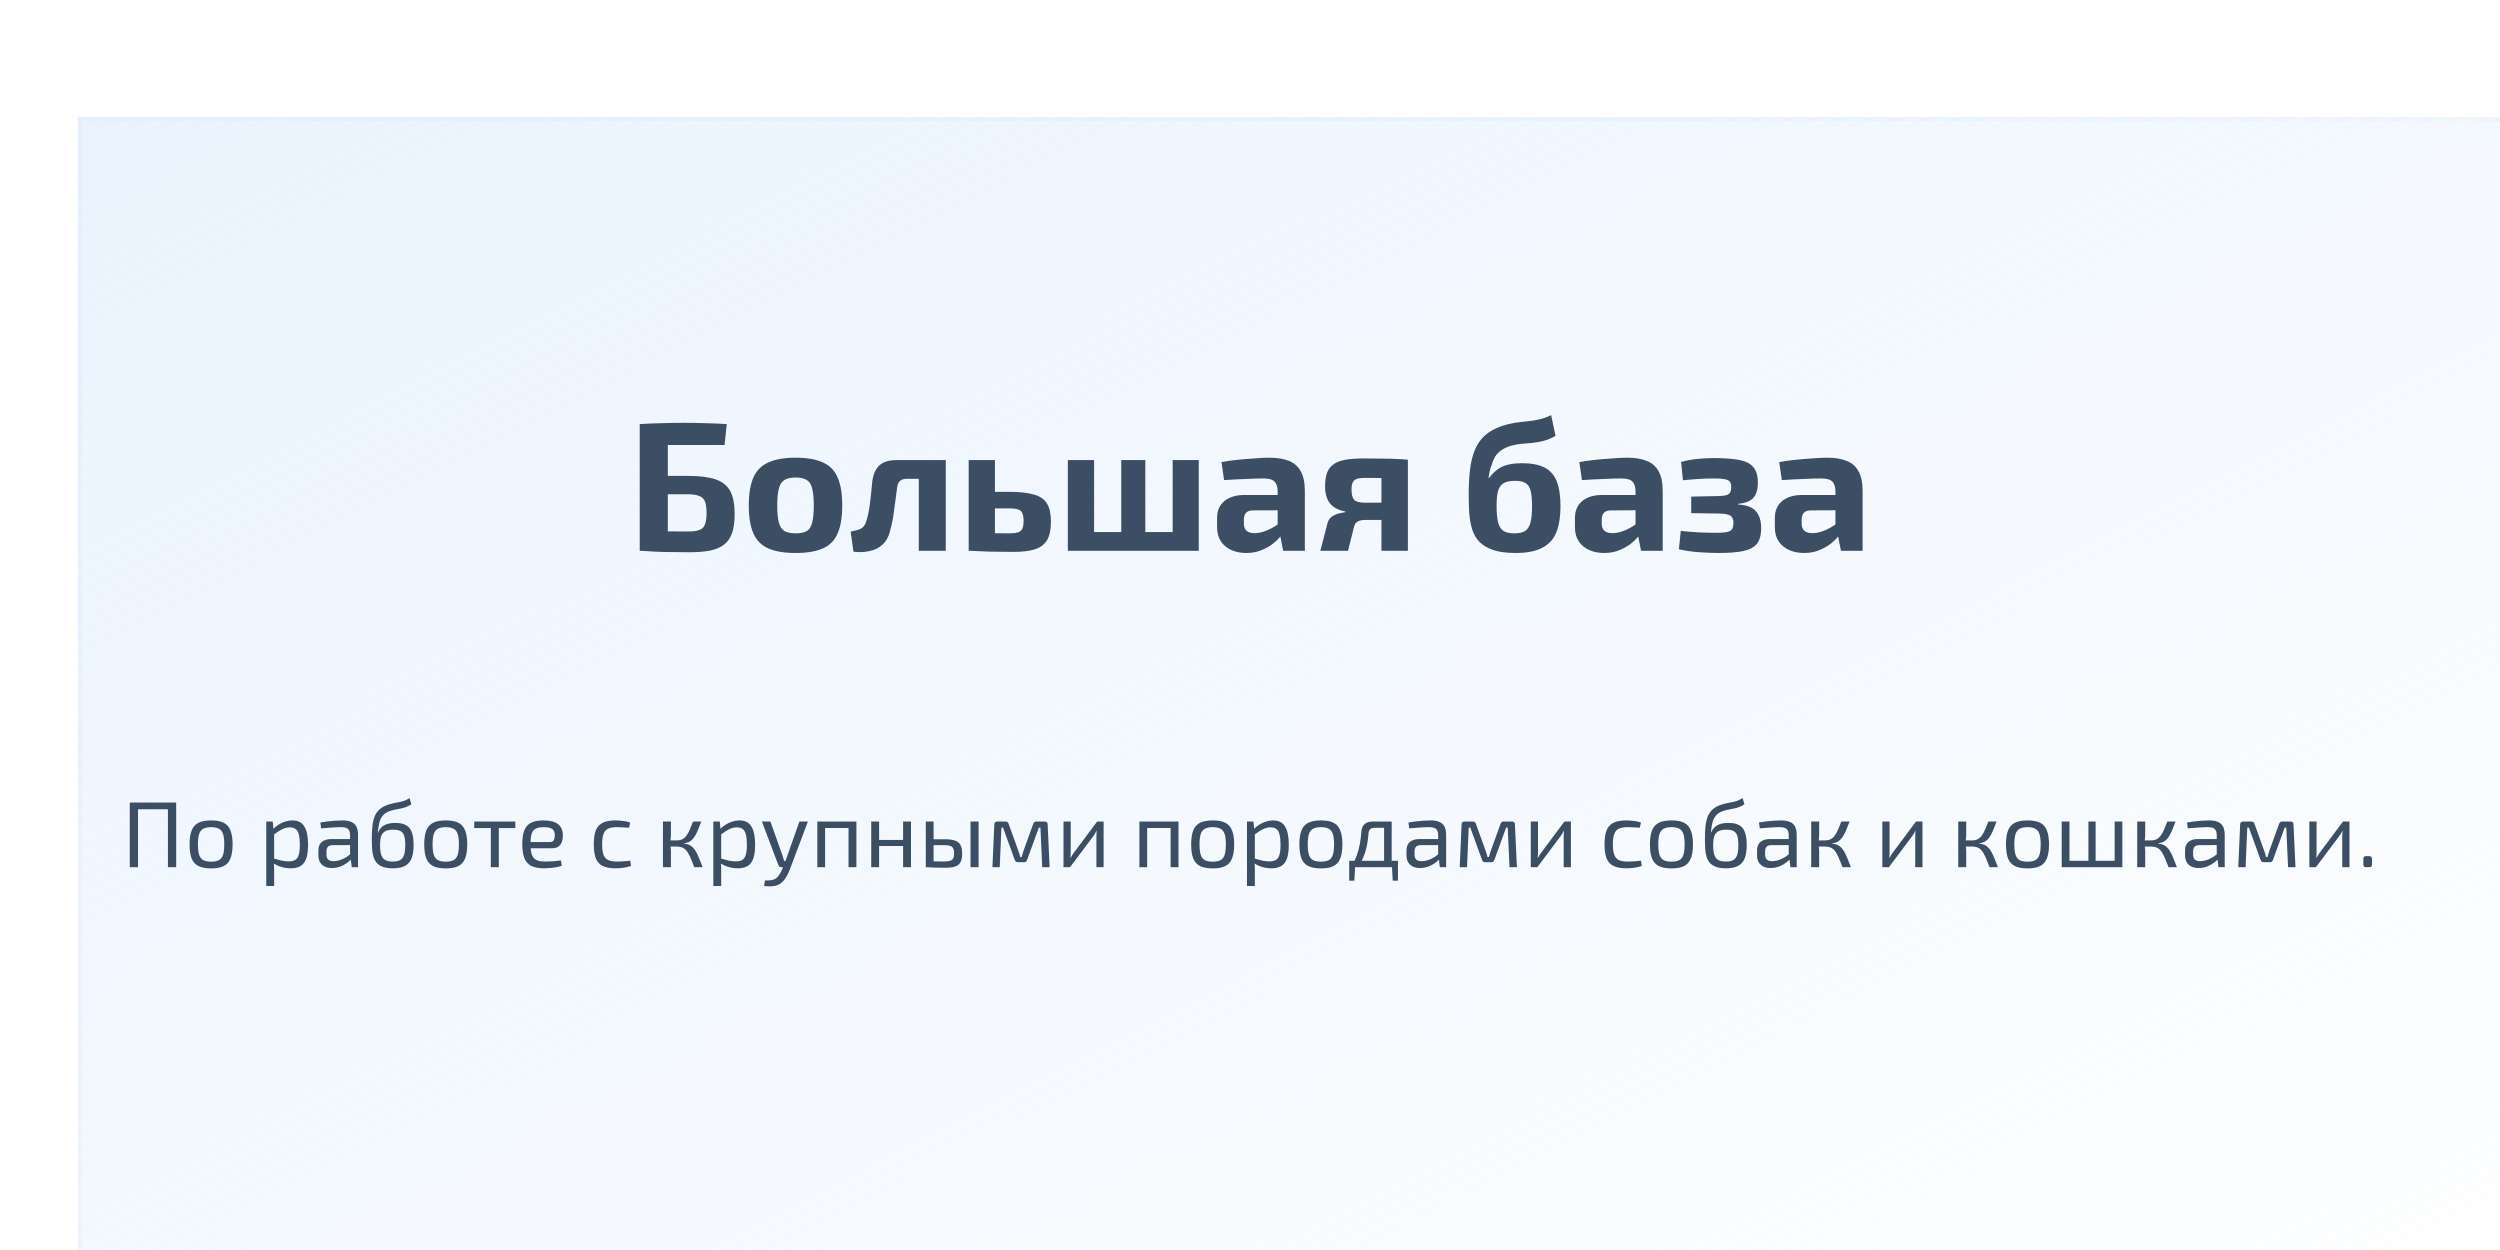 <?xml version="1.0" encoding="UTF-8"?> <svg xmlns="http://www.w3.org/2000/svg" width="640" height="320" viewBox="0 0 640 320" fill="none"> <g clip-path="url(#clip0_1433_64)"> <g filter="url(#filter0_bdii_1433_64)"> <rect width="640" height="320" fill="url(#paint0_linear_1433_64)" shape-rendering="crispEdges"></rect> <rect x="0.5" y="0.5" width="639" height="319" stroke="url(#paint1_linear_1433_64)" shape-rendering="crispEdges"></rect> </g> <path d="M186.049 108.57L185.485 113.928H170.962V141H163.771V108.57C165.651 108.445 167.531 108.366 169.411 108.335C171.291 108.272 173.108 108.241 174.863 108.241C176.806 108.241 178.701 108.272 180.55 108.335C182.399 108.366 184.232 108.445 186.049 108.57ZM176.038 121.824C179.046 121.824 181.427 122.122 183.182 122.717C184.937 123.312 186.19 124.315 186.942 125.725C187.694 127.135 188.07 129.093 188.07 131.6C188.07 133.637 187.835 135.297 187.365 136.582C186.895 137.867 186.174 138.854 185.203 139.543C184.232 140.232 183.01 140.718 181.537 141C180.064 141.251 178.341 141.376 176.367 141.376C174.769 141.376 173.281 141.36 171.902 141.329C170.523 141.329 169.192 141.298 167.907 141.235C166.622 141.172 165.306 141.094 163.959 141L164.664 135.924C165.385 135.955 166.763 135.987 168.8 136.018C170.837 136.049 173.249 136.065 176.038 136.065C177.323 136.065 178.31 135.94 178.999 135.689C179.72 135.438 180.205 134.968 180.456 134.279C180.738 133.59 180.879 132.603 180.879 131.318C180.879 130.065 180.754 129.109 180.503 128.451C180.252 127.762 179.767 127.276 179.046 126.994C178.357 126.681 177.354 126.524 176.038 126.524H164.617V121.824H176.038ZM203.675 117.171C206.589 117.171 208.924 117.578 210.678 118.393C212.433 119.176 213.686 120.461 214.438 122.247C215.222 124.033 215.613 126.43 215.613 129.438C215.613 132.383 215.222 134.749 214.438 136.535C213.686 138.321 212.433 139.606 210.678 140.389C208.924 141.172 206.589 141.564 203.675 141.564C200.761 141.564 198.427 141.172 196.672 140.389C194.918 139.606 193.649 138.321 192.865 136.535C192.082 134.749 191.69 132.383 191.69 129.438C191.69 126.43 192.082 124.033 192.865 122.247C193.649 120.461 194.918 119.176 196.672 118.393C198.427 117.578 200.761 117.171 203.675 117.171ZM203.675 122.247C202.485 122.247 201.545 122.451 200.855 122.858C200.166 123.265 199.68 123.986 199.398 125.02C199.116 126.054 198.975 127.527 198.975 129.438C198.975 131.318 199.116 132.775 199.398 133.809C199.68 134.843 200.166 135.564 200.855 135.971C201.545 136.347 202.485 136.535 203.675 136.535C204.866 136.535 205.806 136.347 206.495 135.971C207.185 135.564 207.655 134.843 207.905 133.809C208.187 132.775 208.328 131.318 208.328 129.438C208.328 127.527 208.187 126.054 207.905 125.02C207.655 123.986 207.185 123.265 206.495 122.858C205.806 122.451 204.866 122.247 203.675 122.247ZM241.508 117.782V122.576H232.108C231.325 122.576 230.745 122.764 230.369 123.14C229.993 123.485 229.758 124.049 229.664 124.832C229.508 126.117 229.335 127.417 229.147 128.733C228.991 130.018 228.818 131.255 228.63 132.446C228.442 133.605 228.223 134.608 227.972 135.454C227.628 137.115 226.985 138.399 226.045 139.308C225.137 140.185 224.024 140.765 222.708 141.047C221.424 141.36 220.014 141.423 218.478 141.235L217.773 136.112C218.494 135.955 219.121 135.799 219.653 135.642C220.186 135.485 220.609 135.25 220.922 134.937C221.267 134.624 221.533 134.169 221.721 133.574C221.909 133.041 222.082 132.415 222.238 131.694C222.395 130.942 222.536 130.127 222.661 129.25C222.787 128.373 222.896 127.448 222.99 126.477C223.084 125.506 223.178 124.534 223.272 123.563C223.46 121.652 224.04 120.21 225.011 119.239C226.014 118.268 227.502 117.782 229.476 117.782H241.508ZM242.119 117.782V141H235.21V117.782H242.119ZM258.325 125.913C261.051 125.913 263.181 126.148 264.717 126.618C266.283 127.057 267.396 127.84 268.054 128.968C268.712 130.065 269.041 131.6 269.041 133.574C269.041 135.579 268.712 137.146 268.054 138.274C267.396 139.371 266.362 140.154 264.952 140.624C263.542 141.063 261.709 141.282 259.453 141.282C257.761 141.282 256.272 141.266 254.988 141.235C253.703 141.235 252.528 141.204 251.463 141.141C250.429 141.11 249.348 141.063 248.22 141L248.784 136.394C249.379 136.425 250.538 136.457 252.262 136.488C253.985 136.519 256.006 136.535 258.325 136.535C259.265 136.535 260.001 136.457 260.534 136.3C261.098 136.143 261.489 135.83 261.709 135.36C261.928 134.89 262.038 134.216 262.038 133.339C262.038 132.493 261.928 131.835 261.709 131.365C261.521 130.895 261.16 130.582 260.628 130.425C260.095 130.237 259.327 130.143 258.325 130.143H248.737V125.913H258.325ZM254.706 117.782V141H247.985V117.782H254.706ZM280.088 117.782V141H273.367V117.782H280.088ZM301.802 136.206V141H279.759V136.206H301.802ZM293.201 117.782V141H287.044V117.782H293.201ZM306.878 117.782V141H300.204V117.782H306.878ZM324.967 117.171C326.941 117.171 328.586 117.437 329.902 117.97C331.25 118.471 332.268 119.349 332.957 120.602C333.678 121.824 334.038 123.516 334.038 125.678V141H328.492L327.505 135.971L327.082 135.266V125.631C327.051 124.534 326.769 123.735 326.236 123.234C325.735 122.733 324.779 122.482 323.369 122.482C322.147 122.482 320.643 122.529 318.857 122.623C317.071 122.686 315.238 122.78 313.358 122.905L312.7 118.299C313.828 118.08 315.129 117.892 316.601 117.735C318.074 117.578 319.547 117.453 321.019 117.359C322.492 117.234 323.808 117.171 324.967 117.171ZM331.171 126.712L331.124 130.613L320.831 130.66C319.985 130.66 319.374 130.864 318.998 131.271C318.622 131.678 318.434 132.227 318.434 132.916V134.044C318.434 134.827 318.654 135.438 319.092 135.877C319.562 136.284 320.267 136.488 321.207 136.488C322.022 136.488 322.899 136.316 323.839 135.971C324.811 135.626 325.766 135.141 326.706 134.514C327.646 133.887 328.477 133.151 329.197 132.305V135.313C328.947 135.783 328.539 136.378 327.975 137.099C327.443 137.788 326.753 138.478 325.907 139.167C325.061 139.825 324.059 140.389 322.899 140.859C321.771 141.329 320.487 141.564 319.045 141.564C317.635 141.564 316.366 141.313 315.238 140.812C314.11 140.311 313.217 139.574 312.559 138.603C311.901 137.632 311.572 136.425 311.572 134.984V132.587C311.572 130.738 312.199 129.297 313.452 128.263C314.706 127.229 316.429 126.712 318.622 126.712H331.171ZM349.184 117.359C351.189 117.359 352.834 117.375 354.119 117.406C355.404 117.406 356.532 117.437 357.503 117.5C358.474 117.531 359.446 117.594 360.417 117.688L359.806 122.529C359.524 122.466 358.459 122.419 356.61 122.388C354.761 122.357 352.333 122.341 349.325 122.341C347.978 122.341 347.085 122.56 346.646 122.999C346.207 123.438 345.988 124.174 345.988 125.208C345.988 126.524 346.207 127.433 346.646 127.934C347.116 128.435 348.04 128.686 349.419 128.686H359.853L359.994 133.01C359.493 133.01 358.835 133.026 358.02 133.057C357.205 133.088 356.124 133.104 354.777 133.104C353.43 133.104 351.691 133.104 349.56 133.104C348.683 133.104 348.009 133.245 347.539 133.527C347.1 133.778 346.803 134.201 346.646 134.796L345.095 141H337.998L339.878 133.809C340.097 133.12 340.458 132.603 340.959 132.258C341.492 131.882 342.071 131.616 342.698 131.459C343.325 131.302 343.889 131.193 344.39 131.13V130.942C343.074 130.691 342.04 130.268 341.288 129.673C340.536 129.078 340.003 128.341 339.69 127.464C339.377 126.587 339.22 125.631 339.22 124.597C339.22 123.281 339.361 122.169 339.643 121.26C339.956 120.32 340.473 119.568 341.194 119.004C341.946 118.409 342.964 117.986 344.249 117.735C345.565 117.484 347.21 117.359 349.184 117.359ZM360.417 117.688V141H353.649V117.688H360.417ZM397.089 106.267L398.217 111.578C397.183 112.173 396.18 112.596 395.209 112.847C394.269 113.098 393.344 113.27 392.436 113.364C391.527 113.427 390.618 113.505 389.71 113.599C388.832 113.662 387.924 113.818 386.984 114.069C385.887 114.382 384.994 114.79 384.305 115.291C383.615 115.792 383.083 116.356 382.707 116.983C382.362 117.578 382.096 118.221 381.908 118.91C381.626 119.505 381.438 120.101 381.344 120.696C381.25 121.26 381.156 121.808 381.062 122.341H381.203C381.61 121.808 382.049 121.323 382.519 120.884C382.989 120.414 383.537 120.007 384.164 119.662C384.822 119.317 385.589 119.051 386.467 118.863C387.375 118.675 388.425 118.581 389.616 118.581C392.06 118.581 394.002 118.957 395.444 119.709C396.885 120.461 397.919 121.652 398.546 123.281C399.172 124.879 399.486 126.994 399.486 129.626C399.486 132.227 399.141 134.42 398.452 136.206C397.762 137.961 396.572 139.292 394.88 140.201C393.219 141.11 390.916 141.564 387.971 141.564C385.683 141.564 383.788 141.313 382.284 140.812C380.811 140.311 379.636 139.621 378.759 138.744C377.913 137.867 377.286 136.801 376.879 135.548C376.503 134.295 376.252 132.916 376.127 131.412C376.033 129.908 375.986 128.31 375.986 126.618C375.986 124.299 376.095 122.2 376.315 120.32C376.534 118.409 376.941 116.717 377.537 115.244C378.132 113.771 378.994 112.518 380.122 111.484C381.281 110.45 382.785 109.62 384.634 108.993C385.73 108.648 386.796 108.398 387.83 108.241C388.864 108.084 389.882 107.959 390.885 107.865C391.919 107.771 392.937 107.614 393.94 107.395C394.974 107.176 396.023 106.8 397.089 106.267ZM387.877 123.093C386.529 123.093 385.511 123.312 384.822 123.751C384.164 124.19 383.709 124.879 383.459 125.819C383.239 126.728 383.13 127.981 383.13 129.579C383.13 131.396 383.271 132.822 383.553 133.856C383.835 134.859 384.305 135.564 384.963 135.971C385.621 136.347 386.529 136.535 387.689 136.535C388.817 136.535 389.71 136.347 390.368 135.971C391.026 135.564 391.496 134.859 391.778 133.856C392.06 132.853 392.201 131.428 392.201 129.579C392.201 127.856 392.075 126.524 391.825 125.584C391.574 124.644 391.135 124.002 390.509 123.657C389.882 123.281 389.005 123.093 387.877 123.093ZM416.581 117.171C418.555 117.171 420.2 117.437 421.516 117.97C422.863 118.471 423.881 119.349 424.571 120.602C425.291 121.824 425.652 123.516 425.652 125.678V141H420.106L419.119 135.971L418.696 135.266V125.631C418.664 124.534 418.382 123.735 417.85 123.234C417.348 122.733 416.393 122.482 414.983 122.482C413.761 122.482 412.257 122.529 410.471 122.623C408.685 122.686 406.852 122.78 404.972 122.905L404.314 118.299C405.442 118.08 406.742 117.892 408.215 117.735C409.687 117.578 411.16 117.453 412.633 117.359C414.105 117.234 415.421 117.171 416.581 117.171ZM422.785 126.712L422.738 130.613L412.445 130.66C411.599 130.66 410.988 130.864 410.612 131.271C410.236 131.678 410.048 132.227 410.048 132.916V134.044C410.048 134.827 410.267 135.438 410.706 135.877C411.176 136.284 411.881 136.488 412.821 136.488C413.635 136.488 414.513 136.316 415.453 135.971C416.424 135.626 417.38 135.141 418.32 134.514C419.26 133.887 420.09 133.151 420.811 132.305V135.313C420.56 135.783 420.153 136.378 419.589 137.099C419.056 137.788 418.367 138.478 417.521 139.167C416.675 139.825 415.672 140.389 414.513 140.859C413.385 141.329 412.1 141.564 410.659 141.564C409.249 141.564 407.98 141.313 406.852 140.812C405.724 140.311 404.831 139.574 404.173 138.603C403.515 137.632 403.186 136.425 403.186 134.984V132.587C403.186 130.738 403.812 129.297 405.066 128.263C406.319 127.229 408.042 126.712 410.236 126.712H422.785ZM438.588 117.265C441.314 117.265 443.507 117.422 445.168 117.735C446.86 118.048 448.082 118.659 448.834 119.568C449.617 120.445 450.009 121.777 450.009 123.563C450.009 125.318 449.617 126.618 448.834 127.464C448.082 128.31 446.797 128.811 444.98 128.968V129.156C447.111 129.281 448.615 129.845 449.492 130.848C450.401 131.851 450.855 133.308 450.855 135.219C450.855 137.036 450.463 138.399 449.68 139.308C448.928 140.185 447.753 140.781 446.155 141.094C444.588 141.407 442.583 141.564 440.139 141.564C438.478 141.564 436.771 141.501 435.016 141.376C433.261 141.251 431.522 141 429.799 140.624L430.269 135.924C431.804 136.081 433.402 136.206 435.063 136.3C436.724 136.363 438.259 136.394 439.669 136.394C441.267 136.394 442.348 136.237 442.912 135.924C443.476 135.611 443.758 134.937 443.758 133.903C443.758 133.214 443.633 132.712 443.382 132.399C443.163 132.054 442.755 131.819 442.16 131.694C441.565 131.537 440.734 131.459 439.669 131.459L432.948 131.365V127.135L439.622 126.994C440.562 126.994 441.283 126.931 441.784 126.806C442.317 126.681 442.677 126.461 442.865 126.148C443.084 125.803 443.194 125.333 443.194 124.738C443.194 124.08 443.069 123.594 442.818 123.281C442.567 122.968 442.129 122.764 441.502 122.67C440.907 122.545 440.045 122.482 438.917 122.482C437.507 122.482 436.081 122.529 434.64 122.623C433.23 122.717 431.961 122.827 430.833 122.952L430.363 118.252C431.867 117.845 433.355 117.578 434.828 117.453C436.332 117.328 437.585 117.265 438.588 117.265ZM467.758 117.171C469.732 117.171 471.377 117.437 472.693 117.97C474.04 118.471 475.058 119.349 475.748 120.602C476.468 121.824 476.829 123.516 476.829 125.678V141H471.283L470.296 135.971L469.873 135.266V125.631C469.841 124.534 469.559 123.735 469.027 123.234C468.525 122.733 467.57 122.482 466.16 122.482C464.938 122.482 463.434 122.529 461.648 122.623C459.862 122.686 458.029 122.78 456.149 122.905L455.491 118.299C456.619 118.08 457.919 117.892 459.392 117.735C460.864 117.578 462.337 117.453 463.81 117.359C465.282 117.234 466.598 117.171 467.758 117.171ZM473.962 126.712L473.915 130.613L463.622 130.66C462.776 130.66 462.165 130.864 461.789 131.271C461.413 131.678 461.225 132.227 461.225 132.916V134.044C461.225 134.827 461.444 135.438 461.883 135.877C462.353 136.284 463.058 136.488 463.998 136.488C464.812 136.488 465.69 136.316 466.63 135.971C467.601 135.626 468.557 135.141 469.497 134.514C470.437 133.887 471.267 133.151 471.988 132.305V135.313C471.737 135.783 471.33 136.378 470.766 137.099C470.233 137.788 469.544 138.478 468.698 139.167C467.852 139.825 466.849 140.389 465.69 140.859C464.562 141.329 463.277 141.564 461.836 141.564C460.426 141.564 459.157 141.313 458.029 140.812C456.901 140.311 456.008 139.574 455.35 138.603C454.692 137.632 454.363 136.425 454.363 134.984V132.587C454.363 130.738 454.989 129.297 456.243 128.263C457.496 127.229 459.219 126.712 461.413 126.712H473.962Z" fill="#3B4E63"></path> <path d="M35.333 205.44V222H33.221V205.44H35.333ZM43.253 205.44V207.168H35.141V205.44H43.253ZM45.101 205.44V222H42.989V205.44H45.101ZM54.051 210.024C55.395 210.024 56.468 210.224 57.267 210.624C58.068 211.024 58.644 211.68 58.995 212.592C59.364 213.488 59.547 214.68 59.547 216.168C59.547 217.656 59.364 218.856 58.995 219.768C58.644 220.664 58.068 221.312 57.267 221.712C56.468 222.112 55.395 222.312 54.051 222.312C52.708 222.312 51.627 222.112 50.812 221.712C50.011 221.312 49.428 220.664 49.059 219.768C48.708 218.856 48.532 217.656 48.532 216.168C48.532 214.68 48.708 213.488 49.059 212.592C49.428 211.68 50.011 211.024 50.812 210.624C51.627 210.224 52.708 210.024 54.051 210.024ZM54.051 211.752C53.203 211.752 52.532 211.888 52.035 212.16C51.539 212.416 51.188 212.864 50.98 213.504C50.772 214.144 50.667 215.032 50.667 216.168C50.667 217.304 50.772 218.192 50.98 218.832C51.188 219.472 51.539 219.928 52.035 220.2C52.532 220.456 53.203 220.584 54.051 220.584C54.9 220.584 55.563 220.456 56.044 220.2C56.539 219.928 56.892 219.472 57.099 218.832C57.307 218.192 57.411 217.304 57.411 216.168C57.411 215.032 57.307 214.144 57.099 213.504C56.892 212.864 56.539 212.416 56.044 212.16C55.563 211.888 54.9 211.752 54.051 211.752ZM74.834 210.024C76.274 210.024 77.306 210.552 77.93 211.608C78.554 212.648 78.866 214.184 78.866 216.216C78.866 217.72 78.706 218.92 78.386 219.816C78.066 220.696 77.578 221.328 76.922 221.712C76.266 222.096 75.442 222.288 74.45 222.288C73.682 222.288 72.922 222.184 72.17 221.976C71.418 221.768 70.698 221.448 70.01 221.016L70.13 219.792C70.882 220 71.538 220.176 72.098 220.32C72.674 220.448 73.282 220.512 73.922 220.512C74.61 220.512 75.154 220.392 75.554 220.152C75.97 219.912 76.274 219.48 76.466 218.856C76.658 218.232 76.754 217.352 76.754 216.216C76.754 215.112 76.666 214.24 76.49 213.6C76.33 212.96 76.058 212.504 75.674 212.232C75.306 211.944 74.81 211.8 74.186 211.8C73.546 211.8 72.914 211.952 72.29 212.256C71.666 212.56 70.938 213.024 70.106 213.648L69.89 212.28C70.322 211.816 70.81 211.416 71.354 211.08C71.898 210.744 72.466 210.488 73.058 210.312C73.666 210.12 74.258 210.024 74.834 210.024ZM69.818 210.312L70.058 212.736L70.178 213.048V220.536L70.082 220.824C70.13 221.272 70.162 221.704 70.178 222.12C70.194 222.536 70.194 222.976 70.178 223.44V226.824H68.162V210.312H69.818ZM87.674 210.024C88.538 210.024 89.266 210.144 89.858 210.384C90.45 210.608 90.898 210.992 91.202 211.536C91.506 212.08 91.658 212.824 91.658 213.768V222H90.05L89.738 219.456L89.618 219.192V213.768C89.602 213.048 89.434 212.536 89.114 212.232C88.794 211.912 88.17 211.752 87.242 211.752C86.618 211.752 85.842 211.784 84.914 211.848C84.002 211.912 83.098 211.984 82.202 212.064L82.01 210.552C82.554 210.456 83.154 210.368 83.81 210.288C84.466 210.208 85.13 210.144 85.802 210.096C86.474 210.048 87.098 210.024 87.674 210.024ZM90.698 214.8L90.674 216.336L85.106 216.36C84.546 216.376 84.146 216.528 83.906 216.816C83.682 217.088 83.57 217.472 83.57 217.968V218.712C83.57 219.32 83.714 219.768 84.002 220.056C84.306 220.328 84.77 220.464 85.394 220.464C85.842 220.464 86.346 220.384 86.906 220.224C87.482 220.048 88.058 219.784 88.634 219.432C89.21 219.08 89.738 218.632 90.218 218.088V219.6C90.058 219.824 89.81 220.088 89.474 220.392C89.154 220.68 88.762 220.968 88.298 221.256C87.85 221.528 87.346 221.76 86.786 221.952C86.226 222.128 85.626 222.216 84.986 222.216C84.298 222.216 83.69 222.096 83.162 221.856C82.634 221.6 82.226 221.232 81.938 220.752C81.65 220.256 81.506 219.656 81.506 218.952V217.68C81.506 216.768 81.786 216.064 82.346 215.568C82.922 215.056 83.722 214.8 84.746 214.8H90.698ZM104.829 204.312L105.309 205.896C104.829 206.2 104.381 206.432 103.965 206.592C103.549 206.752 103.141 206.872 102.741 206.952C102.357 207.032 101.957 207.112 101.541 207.192C101.141 207.256 100.717 207.352 100.269 207.48C99.453 207.704 98.813 208.024 98.349 208.44C97.901 208.856 97.573 209.32 97.365 209.832C97.157 210.344 97.013 210.88 96.933 211.44C96.869 211.808 96.821 212.144 96.789 212.448C96.757 212.752 96.733 212.984 96.717 213.144H96.765C96.893 212.856 97.053 212.568 97.245 212.28C97.453 211.976 97.717 211.704 98.037 211.464C98.373 211.224 98.797 211.032 99.309 210.888C99.821 210.744 100.461 210.672 101.229 210.672C102.381 210.672 103.293 210.864 103.965 211.248C104.653 211.632 105.141 212.24 105.429 213.072C105.733 213.888 105.885 214.968 105.885 216.312C105.885 217.544 105.741 218.608 105.453 219.504C105.165 220.4 104.629 221.088 103.845 221.568C103.077 222.048 101.973 222.288 100.533 222.288C99.525 222.288 98.693 222.168 98.037 221.928C97.381 221.688 96.861 221.352 96.477 220.92C96.093 220.488 95.805 219.968 95.613 219.36C95.437 218.752 95.317 218.08 95.253 217.344C95.205 216.592 95.181 215.792 95.181 214.944C95.181 213.68 95.229 212.552 95.325 211.56C95.437 210.568 95.637 209.704 95.925 208.968C96.229 208.232 96.677 207.616 97.269 207.12C97.861 206.608 98.637 206.208 99.597 205.92C100.061 205.776 100.501 205.664 100.917 205.584C101.349 205.504 101.773 205.424 102.189 205.344C102.605 205.264 103.029 205.152 103.461 205.008C103.893 204.848 104.349 204.616 104.829 204.312ZM100.701 212.4C99.741 212.4 99.013 212.552 98.517 212.856C98.037 213.16 97.709 213.6 97.533 214.176C97.373 214.752 97.293 215.464 97.293 216.312C97.293 217.384 97.397 218.232 97.605 218.856C97.813 219.48 98.157 219.92 98.637 220.176C99.117 220.432 99.757 220.56 100.557 220.56C101.341 220.56 101.965 220.432 102.429 220.176C102.893 219.92 103.229 219.488 103.437 218.88C103.645 218.256 103.749 217.4 103.749 216.312C103.749 215.304 103.653 214.52 103.461 213.96C103.285 213.384 102.973 212.984 102.525 212.76C102.093 212.52 101.485 212.4 100.701 212.4ZM114.122 210.024C115.466 210.024 116.538 210.224 117.338 210.624C118.138 211.024 118.714 211.68 119.066 212.592C119.434 213.488 119.618 214.68 119.618 216.168C119.618 217.656 119.434 218.856 119.066 219.768C118.714 220.664 118.138 221.312 117.338 221.712C116.538 222.112 115.466 222.312 114.122 222.312C112.778 222.312 111.698 222.112 110.882 221.712C110.082 221.312 109.498 220.664 109.13 219.768C108.778 218.856 108.602 217.656 108.602 216.168C108.602 214.68 108.778 213.488 109.13 212.592C109.498 211.68 110.082 211.024 110.882 210.624C111.698 210.224 112.778 210.024 114.122 210.024ZM114.122 211.752C113.274 211.752 112.602 211.888 112.106 212.16C111.61 212.416 111.258 212.864 111.05 213.504C110.842 214.144 110.738 215.032 110.738 216.168C110.738 217.304 110.842 218.192 111.05 218.832C111.258 219.472 111.61 219.928 112.106 220.2C112.602 220.456 113.274 220.584 114.122 220.584C114.97 220.584 115.634 220.456 116.114 220.2C116.61 219.928 116.962 219.472 117.17 218.832C117.378 218.192 117.482 217.304 117.482 216.168C117.482 215.032 117.378 214.144 117.17 213.504C116.962 212.864 116.61 212.416 116.114 212.16C115.634 211.888 114.97 211.752 114.122 211.752ZM127.693 210.312V222H125.653V210.312H127.693ZM131.917 210.312V211.992H121.405V210.312H131.917ZM139.055 210.024C140.815 210.024 142.087 210.344 142.871 210.984C143.671 211.624 144.079 212.576 144.095 213.84C144.095 214.88 143.871 215.696 143.423 216.288C142.991 216.864 142.287 217.152 141.311 217.152H134.471V215.568H140.783C141.295 215.568 141.631 215.392 141.791 215.04C141.967 214.672 142.047 214.272 142.031 213.84C142.031 213.088 141.815 212.552 141.383 212.232C140.951 211.912 140.207 211.752 139.151 211.752C138.303 211.752 137.631 211.88 137.135 212.136C136.655 212.376 136.311 212.808 136.103 213.432C135.911 214.04 135.815 214.896 135.815 216C135.815 217.248 135.935 218.2 136.175 218.856C136.431 219.512 136.831 219.96 137.375 220.2C137.919 220.44 138.639 220.56 139.535 220.56C140.175 220.56 140.863 220.536 141.599 220.488C142.351 220.424 143.023 220.352 143.615 220.272L143.807 221.64C143.455 221.784 143.007 221.904 142.463 222C141.919 222.096 141.359 222.168 140.783 222.216C140.223 222.264 139.719 222.288 139.271 222.288C137.943 222.288 136.863 222.088 136.031 221.688C135.215 221.272 134.623 220.616 134.255 219.72C133.887 218.808 133.703 217.608 133.703 216.12C133.703 214.584 133.887 213.376 134.255 212.496C134.639 211.6 135.223 210.968 136.007 210.6C136.791 210.216 137.807 210.024 139.055 210.024ZM157.552 210.024C157.904 210.024 158.296 210.04 158.728 210.072C159.176 210.104 159.624 210.16 160.072 210.24C160.52 210.32 160.936 210.432 161.32 210.576L161.056 211.896C160.528 211.848 159.968 211.816 159.376 211.8C158.8 211.768 158.304 211.752 157.888 211.752C156.976 211.752 156.24 211.88 155.68 212.136C155.136 212.392 154.744 212.84 154.504 213.48C154.264 214.12 154.144 215.008 154.144 216.144C154.144 217.28 154.264 218.176 154.504 218.832C154.744 219.472 155.136 219.92 155.68 220.176C156.24 220.432 156.976 220.56 157.888 220.56C158.128 220.56 158.44 220.552 158.824 220.536C159.224 220.52 159.64 220.496 160.072 220.464C160.52 220.432 160.944 220.384 161.344 220.32L161.536 221.688C160.96 221.896 160.32 222.048 159.616 222.144C158.928 222.24 158.24 222.288 157.552 222.288C156.208 222.288 155.128 222.088 154.312 221.688C153.496 221.288 152.904 220.64 152.536 219.744C152.184 218.848 152.008 217.648 152.008 216.144C152.008 214.64 152.184 213.44 152.536 212.544C152.904 211.648 153.496 211.008 154.312 210.624C155.128 210.224 156.208 210.024 157.552 210.024ZM179.532 210.312C179.276 211 179.028 211.632 178.788 212.208C178.564 212.768 178.332 213.264 178.092 213.696C177.868 214.128 177.612 214.496 177.324 214.8C177.052 215.104 176.732 215.352 176.364 215.544C175.996 215.72 175.564 215.832 175.068 215.88V215.952C175.596 216 176.052 216.112 176.436 216.288C176.82 216.464 177.156 216.712 177.444 217.032C177.748 217.336 178.02 217.72 178.26 218.184C178.516 218.648 178.772 219.2 179.028 219.84C179.284 220.464 179.564 221.184 179.868 222H177.732C177.444 221.248 177.18 220.584 176.94 220.008C176.7 219.416 176.46 218.912 176.22 218.496C175.996 218.08 175.748 217.744 175.476 217.488C175.204 217.216 174.884 217.024 174.516 216.912C174.164 216.784 173.748 216.72 173.268 216.72V215.136C173.844 215.136 174.332 215.032 174.732 214.824C175.132 214.6 175.476 214.28 175.764 213.864C176.068 213.448 176.348 212.944 176.604 212.352C176.86 211.76 177.132 211.08 177.42 210.312H179.532ZM171.756 210.312V213.792C171.756 214.144 171.732 214.496 171.684 214.848C171.636 215.2 171.564 215.544 171.468 215.88C171.564 216.216 171.636 216.552 171.684 216.888C171.732 217.224 171.756 217.544 171.756 217.848V222H169.716V210.312H171.756ZM174.036 215.136V216.72H171.156V215.136H174.036ZM189.28 210.024C190.72 210.024 191.752 210.552 192.376 211.608C193 212.648 193.312 214.184 193.312 216.216C193.312 217.72 193.152 218.92 192.832 219.816C192.512 220.696 192.024 221.328 191.368 221.712C190.712 222.096 189.888 222.288 188.896 222.288C188.128 222.288 187.368 222.184 186.616 221.976C185.864 221.768 185.144 221.448 184.456 221.016L184.576 219.792C185.328 220 185.984 220.176 186.544 220.32C187.12 220.448 187.728 220.512 188.368 220.512C189.056 220.512 189.6 220.392 190 220.152C190.416 219.912 190.72 219.48 190.912 218.856C191.104 218.232 191.2 217.352 191.2 216.216C191.2 215.112 191.112 214.24 190.936 213.6C190.776 212.96 190.504 212.504 190.12 212.232C189.752 211.944 189.256 211.8 188.632 211.8C187.992 211.8 187.36 211.952 186.736 212.256C186.112 212.56 185.384 213.024 184.552 213.648L184.336 212.28C184.768 211.816 185.256 211.416 185.8 211.08C186.344 210.744 186.912 210.488 187.504 210.312C188.112 210.12 188.704 210.024 189.28 210.024ZM184.264 210.312L184.504 212.736L184.624 213.048V220.536L184.528 220.824C184.576 221.272 184.608 221.704 184.624 222.12C184.64 222.536 184.64 222.976 184.624 223.44V226.824H182.608V210.312H184.264ZM206.827 210.312L202.171 222.648C202.043 222.984 201.875 223.36 201.667 223.776C201.475 224.192 201.235 224.6 200.947 225C200.675 225.416 200.347 225.768 199.963 226.056C199.371 226.504 198.707 226.768 197.971 226.848C197.251 226.944 196.467 226.936 195.619 226.824L195.811 225.408C196.323 225.424 196.819 225.4 197.299 225.336C197.795 225.288 198.235 225.136 198.619 224.88C198.955 224.64 199.259 224.304 199.531 223.872C199.819 223.456 200.059 223 200.251 222.504L200.827 221.112C200.955 220.792 201.083 220.44 201.211 220.056C201.339 219.672 201.459 219.328 201.571 219.024L204.643 210.312H206.827ZM197.227 210.312L200.323 219.024C200.403 219.264 200.475 219.504 200.539 219.744C200.619 219.968 200.691 220.2 200.755 220.44H201.307L200.611 222H200.011C199.835 222 199.683 221.952 199.555 221.856C199.427 221.76 199.331 221.632 199.267 221.472L195.043 210.312H197.227ZM219.24 210.312V222H217.224V210.312H219.24ZM211.224 210.312V222H209.232V210.312H211.224ZM217.44 210.312L217.416 211.968H211.104V210.312H217.44ZM225.053 210.312V222H223.037V210.312H225.053ZM231.413 215.016V216.576H224.909V215.016H231.413ZM233.213 210.312V222H231.197V210.312H233.213ZM241.757 214.848C242.925 214.848 243.837 214.96 244.493 215.184C245.149 215.408 245.613 215.792 245.885 216.336C246.173 216.864 246.317 217.584 246.317 218.496C246.317 219.44 246.173 220.184 245.885 220.728C245.597 221.256 245.141 221.624 244.517 221.832C243.893 222.04 243.077 222.144 242.069 222.144C241.301 222.144 240.637 222.136 240.077 222.12C239.517 222.12 239.005 222.104 238.541 222.072C238.077 222.056 237.589 222.032 237.077 222L237.341 220.464C237.629 220.48 238.165 220.496 238.949 220.512C239.749 220.528 240.685 220.536 241.757 220.536C242.381 220.536 242.869 220.48 243.221 220.368C243.589 220.256 243.853 220.048 244.013 219.744C244.173 219.44 244.253 219 244.253 218.424C244.253 217.656 244.077 217.12 243.725 216.816C243.389 216.512 242.733 216.36 241.757 216.36H237.317V214.848H241.757ZM238.997 210.312V222H237.005V210.312H238.997ZM250.517 210.312V222H248.453V210.312H250.517ZM267.43 210.312C267.942 210.312 268.198 210.568 268.198 211.08L268.702 222H266.806L266.35 211.872H265.942L262.966 220.056C262.902 220.264 262.806 220.432 262.678 220.56C262.55 220.672 262.374 220.728 262.15 220.728H260.566C260.342 220.728 260.166 220.672 260.038 220.56C259.926 220.432 259.83 220.264 259.75 220.056L256.774 211.872H256.366L255.934 222H254.062L254.542 211.08C254.542 210.568 254.806 210.312 255.334 210.312H257.446C257.67 210.312 257.838 210.368 257.95 210.48C258.078 210.592 258.174 210.76 258.238 210.984L260.662 217.704C260.774 217.992 260.87 218.272 260.95 218.544C261.03 218.816 261.102 219.096 261.166 219.384H261.55C261.63 219.08 261.71 218.792 261.79 218.52C261.87 218.248 261.958 217.976 262.054 217.704L264.478 210.984C264.622 210.536 264.894 210.312 265.294 210.312H267.43ZM282.527 210.312V222H280.679V214.248C280.679 213.992 280.687 213.744 280.703 213.504C280.719 213.248 280.735 212.976 280.751 212.688H280.703C280.607 212.912 280.479 213.152 280.319 213.408C280.175 213.648 280.031 213.864 279.887 214.056L273.935 222H272.255V210.312H274.103V218.064C274.103 218.32 274.095 218.576 274.079 218.832C274.079 219.072 274.063 219.336 274.031 219.624H274.079C274.207 219.384 274.343 219.144 274.487 218.904C274.631 218.664 274.775 218.456 274.919 218.28L280.871 210.312H282.527ZM301.693 210.312V222H299.677V210.312H301.693ZM293.677 210.312V222H291.685V210.312H293.677ZM299.893 210.312L299.869 211.968H293.557V210.312H299.893ZM310.458 210.024C311.802 210.024 312.874 210.224 313.674 210.624C314.474 211.024 315.05 211.68 315.402 212.592C315.77 213.488 315.954 214.68 315.954 216.168C315.954 217.656 315.77 218.856 315.402 219.768C315.05 220.664 314.474 221.312 313.674 221.712C312.874 222.112 311.802 222.312 310.458 222.312C309.114 222.312 308.034 222.112 307.218 221.712C306.418 221.312 305.834 220.664 305.466 219.768C305.114 218.856 304.938 217.656 304.938 216.168C304.938 214.68 305.114 213.488 305.466 212.592C305.834 211.68 306.418 211.024 307.218 210.624C308.034 210.224 309.114 210.024 310.458 210.024ZM310.458 211.752C309.61 211.752 308.938 211.888 308.442 212.16C307.946 212.416 307.594 212.864 307.386 213.504C307.178 214.144 307.074 215.032 307.074 216.168C307.074 217.304 307.178 218.192 307.386 218.832C307.594 219.472 307.946 219.928 308.442 220.2C308.938 220.456 309.61 220.584 310.458 220.584C311.306 220.584 311.97 220.456 312.45 220.2C312.946 219.928 313.298 219.472 313.506 218.832C313.714 218.192 313.818 217.304 313.818 216.168C313.818 215.032 313.714 214.144 313.506 213.504C313.298 212.864 312.946 212.416 312.45 212.16C311.97 211.888 311.306 211.752 310.458 211.752ZM325.897 210.024C327.337 210.024 328.369 210.552 328.993 211.608C329.617 212.648 329.929 214.184 329.929 216.216C329.929 217.72 329.769 218.92 329.449 219.816C329.129 220.696 328.641 221.328 327.985 221.712C327.329 222.096 326.505 222.288 325.513 222.288C324.745 222.288 323.985 222.184 323.233 221.976C322.481 221.768 321.761 221.448 321.073 221.016L321.193 219.792C321.945 220 322.601 220.176 323.161 220.32C323.737 220.448 324.345 220.512 324.985 220.512C325.673 220.512 326.217 220.392 326.617 220.152C327.033 219.912 327.337 219.48 327.529 218.856C327.721 218.232 327.817 217.352 327.817 216.216C327.817 215.112 327.729 214.24 327.553 213.6C327.393 212.96 327.121 212.504 326.737 212.232C326.369 211.944 325.873 211.8 325.249 211.8C324.609 211.8 323.977 211.952 323.353 212.256C322.729 212.56 322.001 213.024 321.169 213.648L320.953 212.28C321.385 211.816 321.873 211.416 322.417 211.08C322.961 210.744 323.529 210.488 324.121 210.312C324.729 210.12 325.321 210.024 325.897 210.024ZM320.881 210.312L321.121 212.736L321.241 213.048V220.536L321.145 220.824C321.193 221.272 321.225 221.704 321.241 222.12C321.257 222.536 321.257 222.976 321.241 223.44V226.824H319.225V210.312H320.881ZM338.161 210.024C339.505 210.024 340.577 210.224 341.377 210.624C342.177 211.024 342.753 211.68 343.105 212.592C343.473 213.488 343.657 214.68 343.657 216.168C343.657 217.656 343.473 218.856 343.105 219.768C342.753 220.664 342.177 221.312 341.377 221.712C340.577 222.112 339.505 222.312 338.161 222.312C336.817 222.312 335.737 222.112 334.921 221.712C334.121 221.312 333.537 220.664 333.169 219.768C332.817 218.856 332.641 217.656 332.641 216.168C332.641 214.68 332.817 213.488 333.169 212.592C333.537 211.68 334.121 211.024 334.921 210.624C335.737 210.224 336.817 210.024 338.161 210.024ZM338.161 211.752C337.313 211.752 336.641 211.888 336.145 212.16C335.649 212.416 335.297 212.864 335.089 213.504C334.881 214.144 334.777 215.032 334.777 216.168C334.777 217.304 334.881 218.192 335.089 218.832C335.297 219.472 335.649 219.928 336.145 220.2C336.641 220.456 337.313 220.584 338.161 220.584C339.009 220.584 339.673 220.456 340.153 220.2C340.649 219.928 341.001 219.472 341.209 218.832C341.417 218.192 341.521 217.304 341.521 216.168C341.521 215.032 341.417 214.144 341.209 213.504C341.001 212.864 340.649 212.416 340.153 212.16C339.673 211.888 339.009 211.752 338.161 211.752ZM355.983 210.312V211.92H351.807C350.911 211.92 350.423 212.392 350.343 213.336C350.263 214.488 350.119 215.568 349.911 216.576C349.703 217.584 349.407 218.536 349.023 219.432C348.655 220.312 348.151 221.168 347.511 222H345.807C346.431 221.072 346.919 220.12 347.271 219.144C347.639 218.152 347.919 217.144 348.111 216.12C348.303 215.08 348.431 214.04 348.495 213C348.559 212.104 348.831 211.432 349.311 210.984C349.807 210.536 350.527 210.312 351.471 210.312H355.983ZM346.911 221.88L346.719 225.456H345.399V221.88H346.911ZM357.879 220.368V222H345.399V220.368H357.879ZM357.879 221.88V225.456H356.535L356.343 221.88H357.879ZM356.271 210.312V222H354.327V210.312H356.271ZM366.229 210.024C367.093 210.024 367.821 210.144 368.413 210.384C369.005 210.608 369.453 210.992 369.757 211.536C370.061 212.08 370.213 212.824 370.213 213.768V222H368.605L368.293 219.456L368.173 219.192V213.768C368.157 213.048 367.989 212.536 367.669 212.232C367.349 211.912 366.725 211.752 365.797 211.752C365.173 211.752 364.397 211.784 363.469 211.848C362.557 211.912 361.653 211.984 360.757 212.064L360.565 210.552C361.109 210.456 361.709 210.368 362.365 210.288C363.021 210.208 363.685 210.144 364.357 210.096C365.029 210.048 365.653 210.024 366.229 210.024ZM369.253 214.8L369.229 216.336L363.661 216.36C363.101 216.376 362.701 216.528 362.461 216.816C362.237 217.088 362.125 217.472 362.125 217.968V218.712C362.125 219.32 362.269 219.768 362.557 220.056C362.861 220.328 363.325 220.464 363.949 220.464C364.397 220.464 364.901 220.384 365.461 220.224C366.037 220.048 366.613 219.784 367.189 219.432C367.765 219.08 368.293 218.632 368.773 218.088V219.6C368.613 219.824 368.365 220.088 368.029 220.392C367.709 220.68 367.317 220.968 366.853 221.256C366.405 221.528 365.901 221.76 365.341 221.952C364.781 222.128 364.181 222.216 363.541 222.216C362.853 222.216 362.245 222.096 361.717 221.856C361.189 221.6 360.781 221.232 360.493 220.752C360.205 220.256 360.061 219.656 360.061 218.952V217.68C360.061 216.768 360.341 216.064 360.901 215.568C361.477 215.056 362.277 214.8 363.301 214.8H369.253ZM387.055 210.312C387.567 210.312 387.823 210.568 387.823 211.08L388.327 222H386.431L385.975 211.872H385.567L382.591 220.056C382.527 220.264 382.431 220.432 382.303 220.56C382.175 220.672 381.999 220.728 381.775 220.728H380.191C379.967 220.728 379.791 220.672 379.663 220.56C379.551 220.432 379.455 220.264 379.375 220.056L376.399 211.872H375.991L375.559 222H373.687L374.167 211.08C374.167 210.568 374.431 210.312 374.959 210.312H377.071C377.295 210.312 377.463 210.368 377.575 210.48C377.703 210.592 377.799 210.76 377.863 210.984L380.287 217.704C380.399 217.992 380.495 218.272 380.575 218.544C380.655 218.816 380.727 219.096 380.791 219.384H381.175C381.255 219.08 381.335 218.792 381.415 218.52C381.495 218.248 381.583 217.976 381.679 217.704L384.103 210.984C384.247 210.536 384.519 210.312 384.919 210.312H387.055ZM402.152 210.312V222H400.304V214.248C400.304 213.992 400.312 213.744 400.328 213.504C400.344 213.248 400.36 212.976 400.376 212.688H400.328C400.232 212.912 400.104 213.152 399.944 213.408C399.8 213.648 399.656 213.864 399.512 214.056L393.56 222H391.88V210.312H393.728V218.064C393.728 218.32 393.72 218.576 393.704 218.832C393.704 219.072 393.688 219.336 393.656 219.624H393.704C393.832 219.384 393.968 219.144 394.112 218.904C394.256 218.664 394.4 218.456 394.544 218.28L400.496 210.312H402.152ZM416.302 210.024C416.654 210.024 417.046 210.04 417.478 210.072C417.926 210.104 418.374 210.16 418.822 210.24C419.27 210.32 419.686 210.432 420.07 210.576L419.806 211.896C419.278 211.848 418.718 211.816 418.126 211.8C417.55 211.768 417.054 211.752 416.638 211.752C415.726 211.752 414.99 211.88 414.43 212.136C413.886 212.392 413.494 212.84 413.254 213.48C413.014 214.12 412.894 215.008 412.894 216.144C412.894 217.28 413.014 218.176 413.254 218.832C413.494 219.472 413.886 219.92 414.43 220.176C414.99 220.432 415.726 220.56 416.638 220.56C416.878 220.56 417.19 220.552 417.574 220.536C417.974 220.52 418.39 220.496 418.822 220.464C419.27 220.432 419.694 220.384 420.094 220.32L420.286 221.688C419.71 221.896 419.07 222.048 418.366 222.144C417.678 222.24 416.99 222.288 416.302 222.288C414.958 222.288 413.878 222.088 413.062 221.688C412.246 221.288 411.654 220.64 411.286 219.744C410.934 218.848 410.758 217.648 410.758 216.144C410.758 214.64 410.934 213.44 411.286 212.544C411.654 211.648 412.246 211.008 413.062 210.624C413.878 210.224 414.958 210.024 416.302 210.024ZM427.903 210.024C429.247 210.024 430.319 210.224 431.119 210.624C431.919 211.024 432.495 211.68 432.847 212.592C433.215 213.488 433.399 214.68 433.399 216.168C433.399 217.656 433.215 218.856 432.847 219.768C432.495 220.664 431.919 221.312 431.119 221.712C430.319 222.112 429.247 222.312 427.903 222.312C426.559 222.312 425.479 222.112 424.663 221.712C423.863 221.312 423.279 220.664 422.911 219.768C422.559 218.856 422.383 217.656 422.383 216.168C422.383 214.68 422.559 213.488 422.911 212.592C423.279 211.68 423.863 211.024 424.663 210.624C425.479 210.224 426.559 210.024 427.903 210.024ZM427.903 211.752C427.055 211.752 426.383 211.888 425.887 212.16C425.391 212.416 425.039 212.864 424.831 213.504C424.623 214.144 424.519 215.032 424.519 216.168C424.519 217.304 424.623 218.192 424.831 218.832C425.039 219.472 425.391 219.928 425.887 220.2C426.383 220.456 427.055 220.584 427.903 220.584C428.751 220.584 429.415 220.456 429.895 220.2C430.391 219.928 430.743 219.472 430.951 218.832C431.159 218.192 431.263 217.304 431.263 216.168C431.263 215.032 431.159 214.144 430.951 213.504C430.743 212.864 430.391 212.416 429.895 212.16C429.415 211.888 428.751 211.752 427.903 211.752ZM446.102 204.312L446.582 205.896C446.102 206.2 445.654 206.432 445.238 206.592C444.822 206.752 444.414 206.872 444.014 206.952C443.63 207.032 443.23 207.112 442.814 207.192C442.414 207.256 441.99 207.352 441.542 207.48C440.726 207.704 440.086 208.024 439.622 208.44C439.174 208.856 438.846 209.32 438.638 209.832C438.43 210.344 438.286 210.88 438.206 211.44C438.142 211.808 438.094 212.144 438.062 212.448C438.03 212.752 438.006 212.984 437.99 213.144H438.038C438.166 212.856 438.326 212.568 438.518 212.28C438.726 211.976 438.99 211.704 439.31 211.464C439.646 211.224 440.07 211.032 440.582 210.888C441.094 210.744 441.734 210.672 442.502 210.672C443.654 210.672 444.566 210.864 445.238 211.248C445.926 211.632 446.414 212.24 446.702 213.072C447.006 213.888 447.158 214.968 447.158 216.312C447.158 217.544 447.014 218.608 446.726 219.504C446.438 220.4 445.902 221.088 445.118 221.568C444.35 222.048 443.246 222.288 441.806 222.288C440.798 222.288 439.966 222.168 439.31 221.928C438.654 221.688 438.134 221.352 437.75 220.92C437.366 220.488 437.078 219.968 436.886 219.36C436.71 218.752 436.59 218.08 436.526 217.344C436.478 216.592 436.454 215.792 436.454 214.944C436.454 213.68 436.502 212.552 436.598 211.56C436.71 210.568 436.91 209.704 437.198 208.968C437.502 208.232 437.95 207.616 438.542 207.12C439.134 206.608 439.91 206.208 440.87 205.92C441.334 205.776 441.774 205.664 442.19 205.584C442.622 205.504 443.046 205.424 443.462 205.344C443.878 205.264 444.302 205.152 444.734 205.008C445.166 204.848 445.622 204.616 446.102 204.312ZM441.974 212.4C441.014 212.4 440.286 212.552 439.79 212.856C439.31 213.16 438.982 213.6 438.806 214.176C438.646 214.752 438.566 215.464 438.566 216.312C438.566 217.384 438.67 218.232 438.878 218.856C439.086 219.48 439.43 219.92 439.91 220.176C440.39 220.432 441.03 220.56 441.83 220.56C442.614 220.56 443.238 220.432 443.702 220.176C444.166 219.92 444.502 219.488 444.71 218.88C444.918 218.256 445.022 217.4 445.022 216.312C445.022 215.304 444.926 214.52 444.734 213.96C444.558 213.384 444.246 212.984 443.798 212.76C443.366 212.52 442.758 212.4 441.974 212.4ZM455.971 210.024C456.835 210.024 457.563 210.144 458.155 210.384C458.747 210.608 459.195 210.992 459.499 211.536C459.803 212.08 459.955 212.824 459.955 213.768V222H458.347L458.035 219.456L457.915 219.192V213.768C457.899 213.048 457.731 212.536 457.411 212.232C457.091 211.912 456.467 211.752 455.539 211.752C454.915 211.752 454.139 211.784 453.211 211.848C452.299 211.912 451.395 211.984 450.499 212.064L450.307 210.552C450.851 210.456 451.451 210.368 452.107 210.288C452.763 210.208 453.427 210.144 454.099 210.096C454.771 210.048 455.395 210.024 455.971 210.024ZM458.995 214.8L458.971 216.336L453.403 216.36C452.843 216.376 452.443 216.528 452.203 216.816C451.979 217.088 451.867 217.472 451.867 217.968V218.712C451.867 219.32 452.011 219.768 452.299 220.056C452.603 220.328 453.067 220.464 453.691 220.464C454.139 220.464 454.643 220.384 455.203 220.224C455.779 220.048 456.355 219.784 456.931 219.432C457.507 219.08 458.035 218.632 458.515 218.088V219.6C458.355 219.824 458.107 220.088 457.771 220.392C457.451 220.68 457.059 220.968 456.595 221.256C456.147 221.528 455.643 221.76 455.083 221.952C454.523 222.128 453.923 222.216 453.283 222.216C452.595 222.216 451.987 222.096 451.459 221.856C450.931 221.6 450.523 221.232 450.235 220.752C449.947 220.256 449.803 219.656 449.803 218.952V217.68C449.803 216.768 450.083 216.064 450.643 215.568C451.219 215.056 452.019 214.8 453.043 214.8H458.995ZM473.485 210.312C473.229 211 472.981 211.632 472.741 212.208C472.517 212.768 472.285 213.264 472.045 213.696C471.821 214.128 471.565 214.496 471.277 214.8C471.005 215.104 470.685 215.352 470.317 215.544C469.949 215.72 469.517 215.832 469.021 215.88V215.952C469.549 216 470.005 216.112 470.389 216.288C470.773 216.464 471.109 216.712 471.397 217.032C471.701 217.336 471.973 217.72 472.213 218.184C472.469 218.648 472.725 219.2 472.981 219.84C473.237 220.464 473.517 221.184 473.821 222H471.685C471.397 221.248 471.133 220.584 470.893 220.008C470.653 219.416 470.413 218.912 470.173 218.496C469.949 218.08 469.701 217.744 469.429 217.488C469.157 217.216 468.837 217.024 468.469 216.912C468.117 216.784 467.701 216.72 467.221 216.72V215.136C467.797 215.136 468.285 215.032 468.685 214.824C469.085 214.6 469.429 214.28 469.717 213.864C470.021 213.448 470.301 212.944 470.557 212.352C470.813 211.76 471.085 211.08 471.373 210.312H473.485ZM465.709 210.312V213.792C465.709 214.144 465.685 214.496 465.637 214.848C465.589 215.2 465.517 215.544 465.421 215.88C465.517 216.216 465.589 216.552 465.637 216.888C465.685 217.224 465.709 217.544 465.709 217.848V222H463.669V210.312H465.709ZM467.989 215.136V216.72H465.109V215.136H467.989ZM492.152 210.312V222H490.304V214.248C490.304 213.992 490.312 213.744 490.328 213.504C490.344 213.248 490.36 212.976 490.376 212.688H490.328C490.232 212.912 490.104 213.152 489.944 213.408C489.8 213.648 489.656 213.864 489.512 214.056L483.56 222H481.88V210.312H483.728V218.064C483.728 218.32 483.72 218.576 483.704 218.832C483.704 219.072 483.688 219.336 483.656 219.624H483.704C483.832 219.384 483.968 219.144 484.112 218.904C484.256 218.664 484.4 218.456 484.544 218.28L490.496 210.312H492.152ZM511.126 210.312C510.87 211 510.622 211.632 510.382 212.208C510.158 212.768 509.926 213.264 509.686 213.696C509.462 214.128 509.206 214.496 508.918 214.8C508.646 215.104 508.326 215.352 507.958 215.544C507.59 215.72 507.158 215.832 506.662 215.88V215.952C507.19 216 507.646 216.112 508.03 216.288C508.414 216.464 508.75 216.712 509.038 217.032C509.342 217.336 509.614 217.72 509.854 218.184C510.11 218.648 510.366 219.2 510.622 219.84C510.878 220.464 511.158 221.184 511.462 222H509.326C509.038 221.248 508.774 220.584 508.534 220.008C508.294 219.416 508.054 218.912 507.814 218.496C507.59 218.08 507.342 217.744 507.07 217.488C506.798 217.216 506.478 217.024 506.11 216.912C505.758 216.784 505.342 216.72 504.862 216.72V215.136C505.438 215.136 505.926 215.032 506.326 214.824C506.726 214.6 507.07 214.28 507.358 213.864C507.662 213.448 507.942 212.944 508.198 212.352C508.454 211.76 508.726 211.08 509.014 210.312H511.126ZM503.35 210.312V213.792C503.35 214.144 503.326 214.496 503.278 214.848C503.23 215.2 503.158 215.544 503.062 215.88C503.158 216.216 503.23 216.552 503.278 216.888C503.326 217.224 503.35 217.544 503.35 217.848V222H501.31V210.312H503.35ZM505.63 215.136V216.72H502.75V215.136H505.63ZM519.052 210.024C520.396 210.024 521.468 210.224 522.268 210.624C523.068 211.024 523.644 211.68 523.996 212.592C524.364 213.488 524.548 214.68 524.548 216.168C524.548 217.656 524.364 218.856 523.996 219.768C523.644 220.664 523.068 221.312 522.268 221.712C521.468 222.112 520.396 222.312 519.052 222.312C517.708 222.312 516.628 222.112 515.812 221.712C515.012 221.312 514.428 220.664 514.06 219.768C513.708 218.856 513.532 217.656 513.532 216.168C513.532 214.68 513.708 213.488 514.06 212.592C514.428 211.68 515.012 211.024 515.812 210.624C516.628 210.224 517.708 210.024 519.052 210.024ZM519.052 211.752C518.204 211.752 517.532 211.888 517.036 212.16C516.54 212.416 516.188 212.864 515.98 213.504C515.772 214.144 515.668 215.032 515.668 216.168C515.668 217.304 515.772 218.192 515.98 218.832C516.188 219.472 516.54 219.928 517.036 220.2C517.532 220.456 518.204 220.584 519.052 220.584C519.9 220.584 520.564 220.456 521.044 220.2C521.54 219.928 521.892 219.472 522.1 218.832C522.308 218.192 522.412 217.304 522.412 216.168C522.412 215.032 522.308 214.144 522.1 213.504C521.892 212.864 521.54 212.416 521.044 212.16C520.564 211.888 519.9 211.752 519.052 211.752ZM529.786 210.312V222H527.794V210.312H529.786ZM541.906 220.368V222H529.618V220.368H541.906ZM536.482 210.312V222H534.634V210.312H536.482ZM543.322 210.312V222H541.354V210.312H543.322ZM556.946 210.312C556.69 211 556.442 211.632 556.202 212.208C555.978 212.768 555.746 213.264 555.506 213.696C555.282 214.128 555.026 214.496 554.738 214.8C554.466 215.104 554.146 215.352 553.778 215.544C553.41 215.72 552.978 215.832 552.482 215.88V215.952C553.01 216 553.466 216.112 553.85 216.288C554.234 216.464 554.57 216.712 554.858 217.032C555.162 217.336 555.434 217.72 555.674 218.184C555.93 218.648 556.186 219.2 556.442 219.84C556.698 220.464 556.978 221.184 557.282 222H555.146C554.858 221.248 554.594 220.584 554.354 220.008C554.114 219.416 553.874 218.912 553.634 218.496C553.41 218.08 553.162 217.744 552.89 217.488C552.618 217.216 552.298 217.024 551.93 216.912C551.578 216.784 551.162 216.72 550.682 216.72V215.136C551.258 215.136 551.746 215.032 552.146 214.824C552.546 214.6 552.89 214.28 553.178 213.864C553.482 213.448 553.762 212.944 554.018 212.352C554.274 211.76 554.546 211.08 554.834 210.312H556.946ZM549.17 210.312V213.792C549.17 214.144 549.146 214.496 549.098 214.848C549.05 215.2 548.978 215.544 548.882 215.88C548.978 216.216 549.05 216.552 549.098 216.888C549.146 217.224 549.17 217.544 549.17 217.848V222H547.13V210.312H549.17ZM551.45 215.136V216.72H548.57V215.136H551.45ZM565.542 210.024C566.406 210.024 567.134 210.144 567.726 210.384C568.318 210.608 568.766 210.992 569.07 211.536C569.374 212.08 569.526 212.824 569.526 213.768V222H567.918L567.606 219.456L567.486 219.192V213.768C567.47 213.048 567.302 212.536 566.982 212.232C566.662 211.912 566.038 211.752 565.11 211.752C564.486 211.752 563.71 211.784 562.782 211.848C561.87 211.912 560.966 211.984 560.07 212.064L559.878 210.552C560.422 210.456 561.022 210.368 561.678 210.288C562.334 210.208 562.998 210.144 563.67 210.096C564.342 210.048 564.966 210.024 565.542 210.024ZM568.566 214.8L568.542 216.336L562.974 216.36C562.414 216.376 562.014 216.528 561.774 216.816C561.55 217.088 561.438 217.472 561.438 217.968V218.712C561.438 219.32 561.582 219.768 561.87 220.056C562.174 220.328 562.638 220.464 563.262 220.464C563.71 220.464 564.214 220.384 564.774 220.224C565.35 220.048 565.926 219.784 566.502 219.432C567.078 219.08 567.606 218.632 568.086 218.088V219.6C567.926 219.824 567.678 220.088 567.342 220.392C567.022 220.68 566.63 220.968 566.166 221.256C565.718 221.528 565.214 221.76 564.654 221.952C564.094 222.128 563.494 222.216 562.854 222.216C562.166 222.216 561.558 222.096 561.03 221.856C560.502 221.6 560.094 221.232 559.806 220.752C559.518 220.256 559.374 219.656 559.374 218.952V217.68C559.374 216.768 559.654 216.064 560.214 215.568C560.79 215.056 561.59 214.8 562.614 214.8H568.566ZM586.368 210.312C586.88 210.312 587.136 210.568 587.136 211.08L587.64 222H585.744L585.288 211.872H584.88L581.904 220.056C581.84 220.264 581.744 220.432 581.616 220.56C581.488 220.672 581.312 220.728 581.088 220.728H579.504C579.28 220.728 579.104 220.672 578.976 220.56C578.864 220.432 578.768 220.264 578.688 220.056L575.712 211.872H575.304L574.872 222H573L573.48 211.08C573.48 210.568 573.744 210.312 574.272 210.312H576.384C576.608 210.312 576.776 210.368 576.888 210.48C577.016 210.592 577.112 210.76 577.176 210.984L579.6 217.704C579.712 217.992 579.808 218.272 579.888 218.544C579.968 218.816 580.04 219.096 580.104 219.384H580.488C580.568 219.08 580.648 218.792 580.728 218.52C580.808 218.248 580.896 217.976 580.992 217.704L583.416 210.984C583.56 210.536 583.832 210.312 584.232 210.312H586.368ZM601.465 210.312V222H599.617V214.248C599.617 213.992 599.625 213.744 599.641 213.504C599.657 213.248 599.673 212.976 599.689 212.688H599.641C599.545 212.912 599.417 213.152 599.257 213.408C599.113 213.648 598.969 213.864 598.825 214.056L592.873 222H591.193V210.312H593.041V218.064C593.041 218.32 593.033 218.576 593.017 218.832C593.017 219.072 593.001 219.336 592.969 219.624H593.017C593.145 219.384 593.281 219.144 593.425 218.904C593.569 218.664 593.713 218.456 593.857 218.28L599.809 210.312H601.465ZM606.455 219.168C606.743 219.168 606.943 219.224 607.055 219.336C607.167 219.448 607.223 219.648 607.223 219.936V221.232C607.223 221.52 607.167 221.72 607.055 221.832C606.943 221.944 606.743 222 606.455 222H605.783C605.511 222 605.311 221.944 605.183 221.832C605.071 221.72 605.015 221.52 605.015 221.232V219.936C605.015 219.648 605.071 219.448 605.183 219.336C605.311 219.224 605.511 219.168 605.783 219.168H606.455Z" fill="#3B4E63"></path> </g> <defs> <filter id="filter0_bdii_1433_64" x="-80" y="-70" width="840" height="520" filterUnits="userSpaceOnUse" color-interpolation-filters="sRGB"> <feFlood flood-opacity="0" result="BackgroundImageFix"></feFlood> <feGaussianBlur in="BackgroundImageFix" stdDeviation="7.5"></feGaussianBlur> <feComposite in2="SourceAlpha" operator="in" result="effect1_backgroundBlur_1433_64"></feComposite> <feColorMatrix in="SourceAlpha" type="matrix" values="0 0 0 0 0 0 0 0 0 0 0 0 0 0 0 0 0 0 127 0" result="hardAlpha"></feColorMatrix> <feOffset dx="20" dy="30"></feOffset> <feGaussianBlur stdDeviation="50"></feGaussianBlur> <feComposite in2="hardAlpha" operator="out"></feComposite> <feColorMatrix type="matrix" values="0 0 0 0 0 0 0 0 0 0 0 0 0 0 0 0 0 0 0.05 0"></feColorMatrix> <feBlend mode="normal" in2="effect1_backgroundBlur_1433_64" result="effect2_dropShadow_1433_64"></feBlend> <feBlend mode="normal" in="SourceGraphic" in2="effect2_dropShadow_1433_64" result="shape"></feBlend> <feColorMatrix in="SourceAlpha" type="matrix" values="0 0 0 0 0 0 0 0 0 0 0 0 0 0 0 0 0 0 127 0" result="hardAlpha"></feColorMatrix> <feOffset dx="5" dy="5"></feOffset> <feGaussianBlur stdDeviation="5"></feGaussianBlur> <feComposite in2="hardAlpha" operator="arithmetic" k2="-1" k3="1"></feComposite> <feColorMatrix type="matrix" values="0 0 0 0 0.231 0 0 0 0 0.306 0 0 0 0 0.388 0 0 0 0.1 0"></feColorMatrix> <feBlend mode="normal" in2="shape" result="effect3_innerShadow_1433_64"></feBlend> <feColorMatrix in="SourceAlpha" type="matrix" values="0 0 0 0 0 0 0 0 0 0 0 0 0 0 0 0 0 0 127 0" result="hardAlpha"></feColorMatrix> <feOffset dx="-5" dy="-5"></feOffset> <feGaussianBlur stdDeviation="5"></feGaussianBlur> <feComposite in2="hardAlpha" operator="arithmetic" k2="-1" k3="1"></feComposite> <feColorMatrix type="matrix" values="0 0 0 0 0.231 0 0 0 0 0.306 0 0 0 0 0.388 0 0 0 0.1 0"></feColorMatrix> <feBlend mode="normal" in2="effect3_innerShadow_1433_64" result="effect4_innerShadow_1433_64"></feBlend> </filter> <linearGradient id="paint0_linear_1433_64" x1="0" y1="0" x2="261.975" y2="513.034" gradientUnits="userSpaceOnUse"> <stop stop-color="#E1EEFC" stop-opacity="0.7"></stop> <stop offset="1" stop-color="#E1EEFC" stop-opacity="0"></stop> </linearGradient> <linearGradient id="paint1_linear_1433_64" x1="0" y1="0" x2="261.975" y2="513.034" gradientUnits="userSpaceOnUse"> <stop stop-color="#E1EEFC" stop-opacity="0.7"></stop> <stop offset="1" stop-color="#E1EEFC" stop-opacity="0"></stop> </linearGradient> <clipPath id="clip0_1433_64"> <rect width="640" height="320" fill="white" transform="translate(640 320) rotate(-180)"></rect> </clipPath> </defs> </svg> 